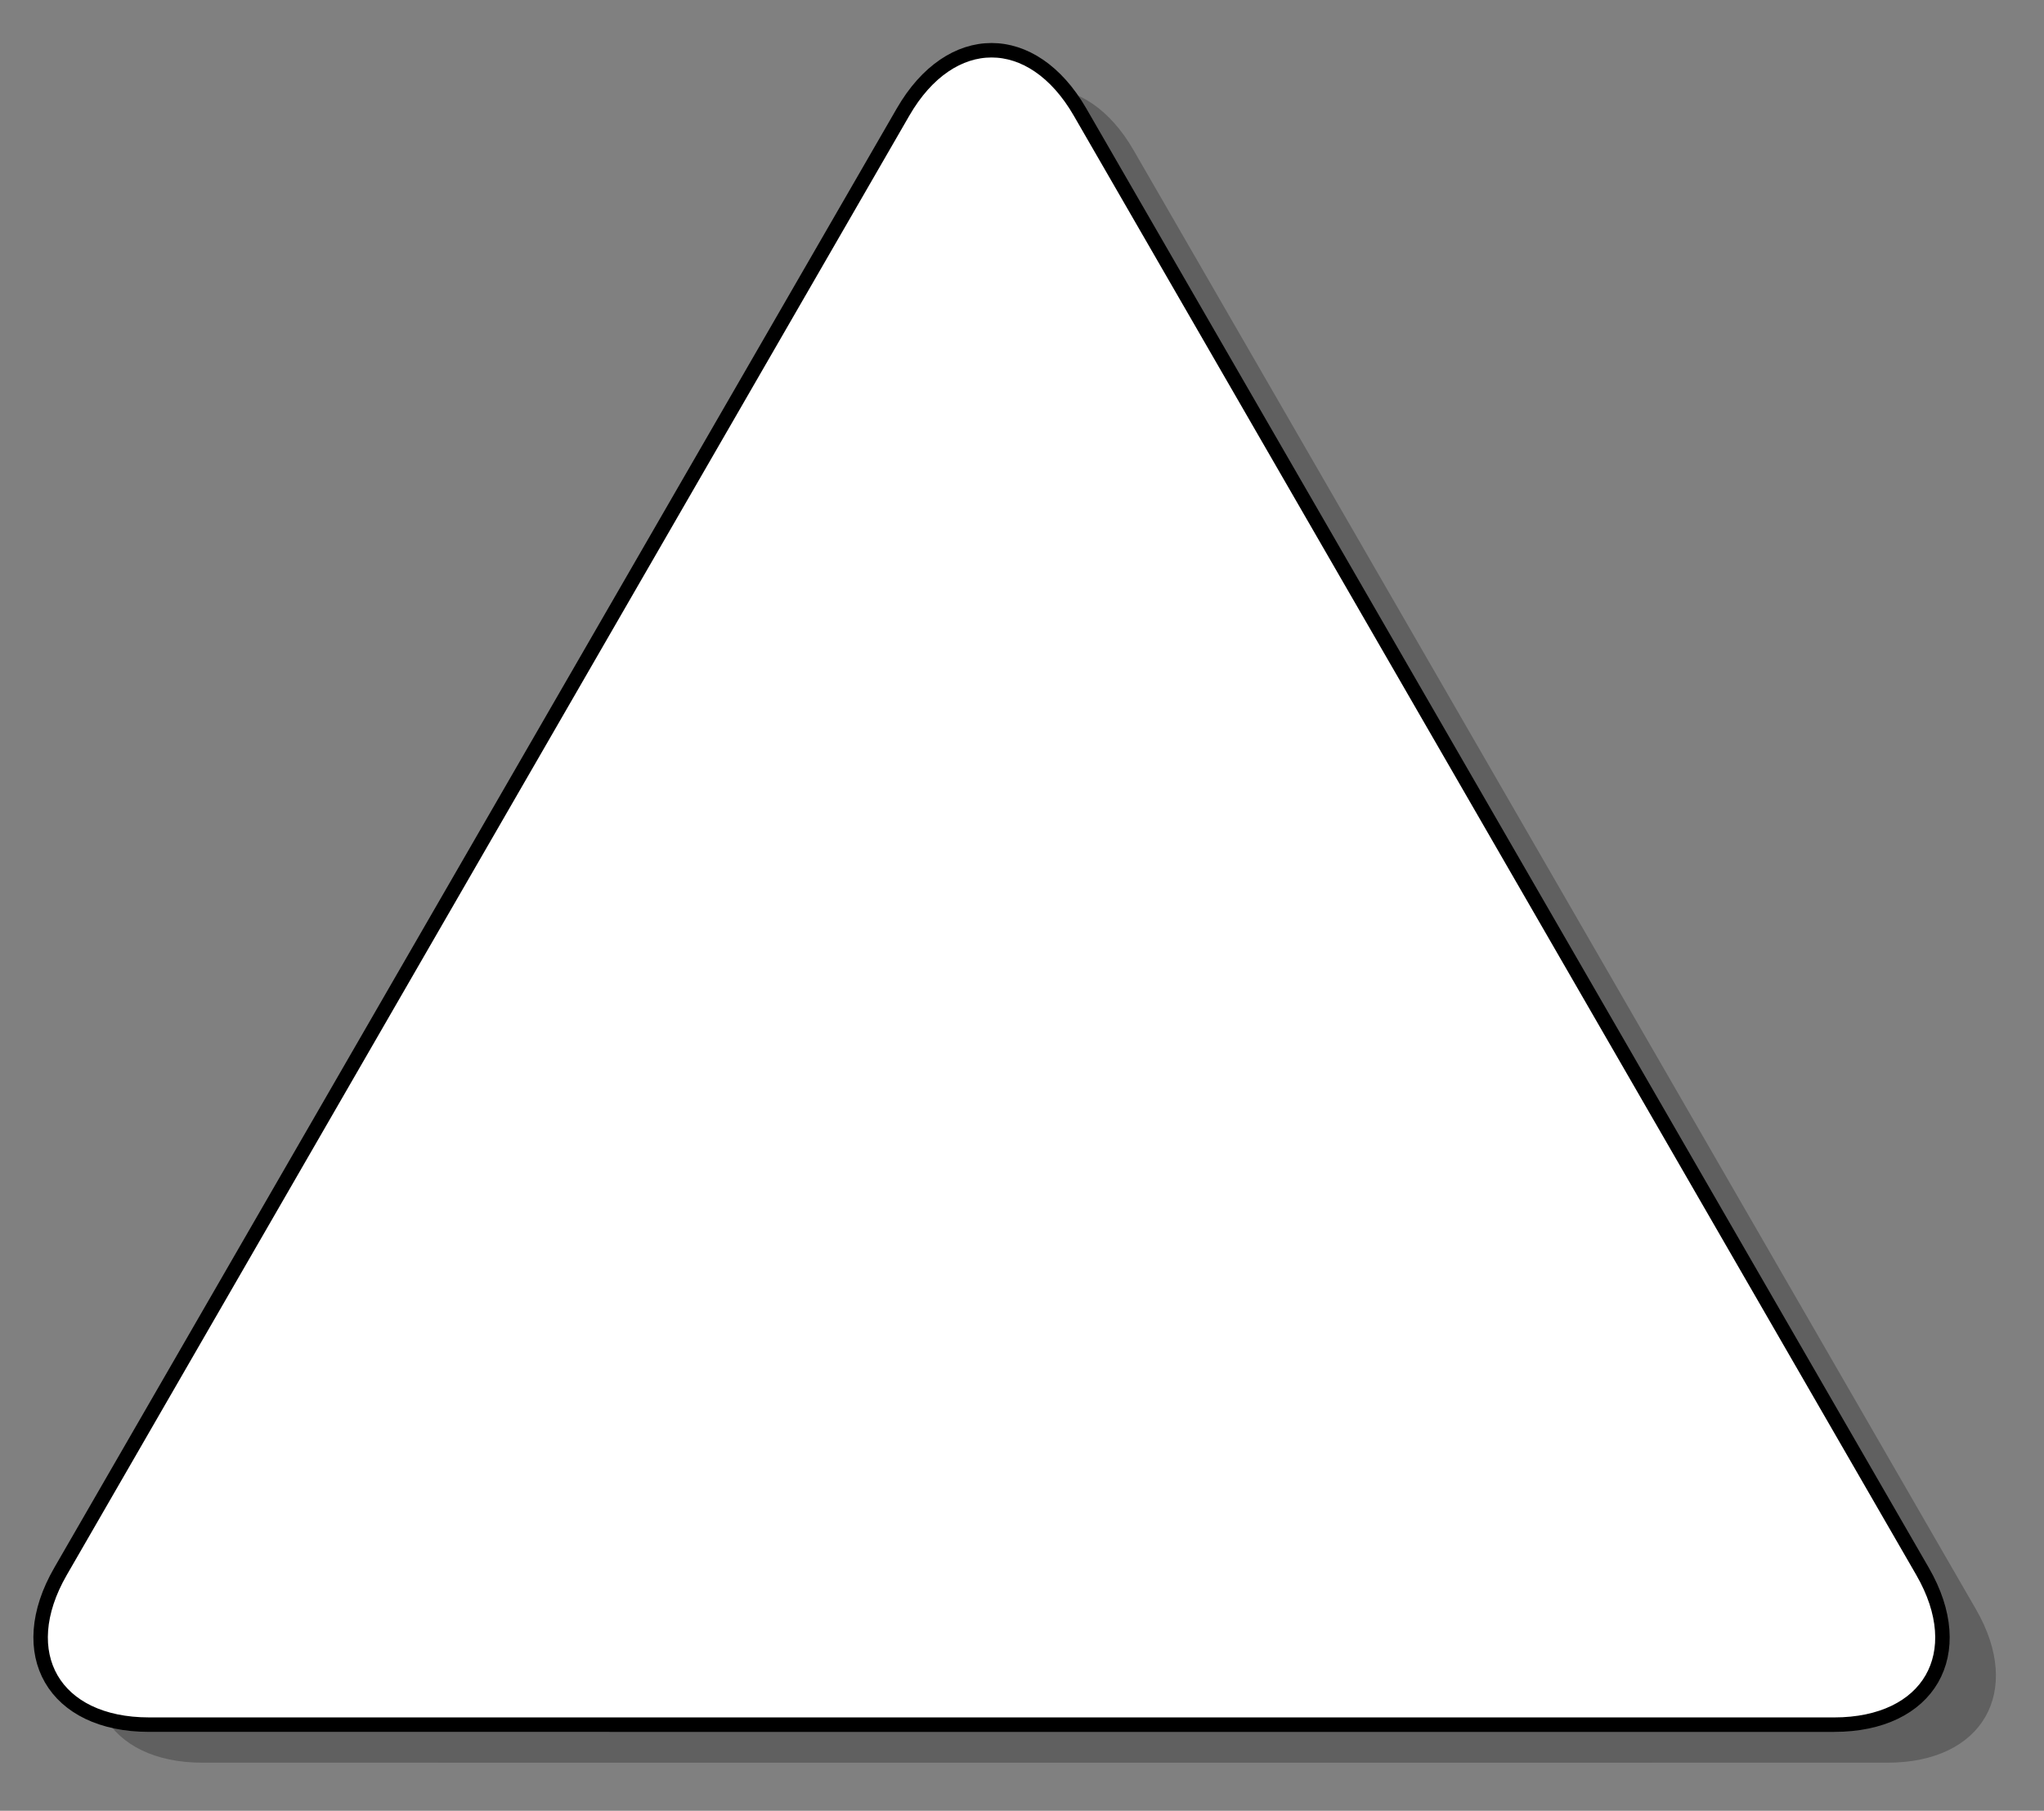 <?xml version="1.0" encoding="UTF-8" standalone="no"?>
<!-- Generator: Adobe Illustrator 13.0.0, SVG Export Plug-In . SVG Version: 6.00 Build 14948)  -->
<svg
   xmlns:dc="http://purl.org/dc/elements/1.1/"
   xmlns:cc="http://creativecommons.org/ns#"
   xmlns:rdf="http://www.w3.org/1999/02/22-rdf-syntax-ns#"
   xmlns:svg="http://www.w3.org/2000/svg"
   xmlns="http://www.w3.org/2000/svg"
   xmlns:xlink="http://www.w3.org/1999/xlink"
   xmlns:sodipodi="http://sodipodi.sourceforge.net/DTD/sodipodi-0.dtd"
   xmlns:inkscape="http://www.inkscape.org/namespaces/inkscape"
   version="1.0"
   id="Layer_1"
   x="0px"
   y="0px"
   width="141.28px"
   height="125.158px"
   viewBox="0 0 141.28 125.158"
   enable-background="new 0 0 141.28 125.158"
   xml:space="preserve"
   sodipodi:version="0.32"
   inkscape:version="0.46"
   sodipodi:docname="red_triangle_rnd.svg"
   inkscape:output_extension="org.inkscape.output.svg.inkscape"><rect x="0" y="0" width="141.28" height="125.158" fill="#808080" stroke="none"/><defs
   id="defs10992"><inkscape:perspective
   sodipodi:type="inkscape:persp3d"
   inkscape:vp_x="0 : 62.578999 : 1"
   inkscape:vp_y="0 : 1000 : 0"
   inkscape:vp_z="141.28 : 62.578999 : 1"
   inkscape:persp3d-origin="70.639999 : 41.719332 : 1"
   id="perspective10996" />
	
	
<linearGradient
   inkscape:collect="always"
   xlink:href="#SVGID_1_"
   id="linearGradient11519"
   gradientUnits="userSpaceOnUse"
   x1="2.807"
   y1="61.339"
   x2="134.262"
   y2="61.339" /><linearGradient
   inkscape:collect="always"
   xlink:href="#SVGID_2_"
   id="linearGradient11521"
   gradientUnits="userSpaceOnUse"
   x1="2.807"
   y1="61.339"
   x2="134.262"
   y2="61.339" />
		<linearGradient
   id="SVGID_1_"
   gradientUnits="userSpaceOnUse"
   x1="2.807"
   y1="61.339"
   x2="134.262"
   y2="61.339">
			<stop
   offset="0"
   style="stop-color:#FF897A"
   id="stop10978" />
			<stop
   offset="1"
   style="stop-color:#FF3400"
   id="stop10980" />
		</linearGradient>
		
		<linearGradient
   id="SVGID_2_"
   gradientUnits="userSpaceOnUse"
   x1="2.807"
   y1="61.339"
   x2="134.262"
   y2="61.339">
			<stop
   offset="0"
   style="stop-color:#FF897A"
   id="stop10985" />
			<stop
   offset="1"
   style="stop-color:#FF3400"
   id="stop10987" />
		</linearGradient>
		
	<linearGradient
   inkscape:collect="always"
   xlink:href="#SVGID_2_"
   id="linearGradient11530"
   gradientUnits="userSpaceOnUse"
   x1="2.807"
   y1="61.339"
   x2="134.262"
   y2="61.339" /><linearGradient
   inkscape:collect="always"
   xlink:href="#SVGID_1_"
   id="linearGradient11533"
   gradientUnits="userSpaceOnUse"
   x1="2.807"
   y1="61.339"
   x2="134.262"
   y2="61.339" />
		
		
	</defs><sodipodi:namedview
   inkscape:window-height="970"
   inkscape:window-width="1680"
   inkscape:pageshadow="2"
   inkscape:pageopacity="0.0"
   guidetolerance="10.0"
   gridtolerance="10.0"
   objecttolerance="10.0"
   borderopacity="1.0"
   bordercolor="#666666"
   pagecolor="#ffffff"
   id="base"
   showgrid="false"
   inkscape:zoom="3.8671121"
   inkscape:cx="19.956182"
   inkscape:cy="62.578999"
   inkscape:window-x="-8"
   inkscape:window-y="-8"
   inkscape:current-layer="Layer_1" />

<g
   id="g11537">
   
     
     <path
     style="opacity:0.25;fill-rule:evenodd"
     id="path10971"
     d="M 72.229,121.835 L 13.992,121.834 C 7.42,121.833 4.591,116.935 7.877,111.242 L 36.995,60.805 L 66.115,10.37 C 69.401,4.678 75.059,4.678 78.345,10.37 L 107.465,60.805 L 136.582,111.242 C 139.869,116.934 137.039,121.833 130.468,121.834 L 72.229,121.835 z"
     clip-rule="evenodd" /><path
     style="fill:#ffffff;fill-rule:evenodd;stroke:#000000;stroke-opacity:1;fill-opacity:1"
     id="path10982"
     d="M 68.535,119.206 L 10.297,119.205 C 3.725,119.204 0.896,114.306 4.182,108.613 L 33.3,58.176 L 62.42,7.742 C 65.705,2.05 71.363,2.05 74.65,7.742 L 103.769,58.177 L 132.887,108.614 C 136.173,114.306 133.344,119.205 126.773,119.206 L 68.535,119.206 z"
     clip-rule="evenodd" /></g>
</svg>